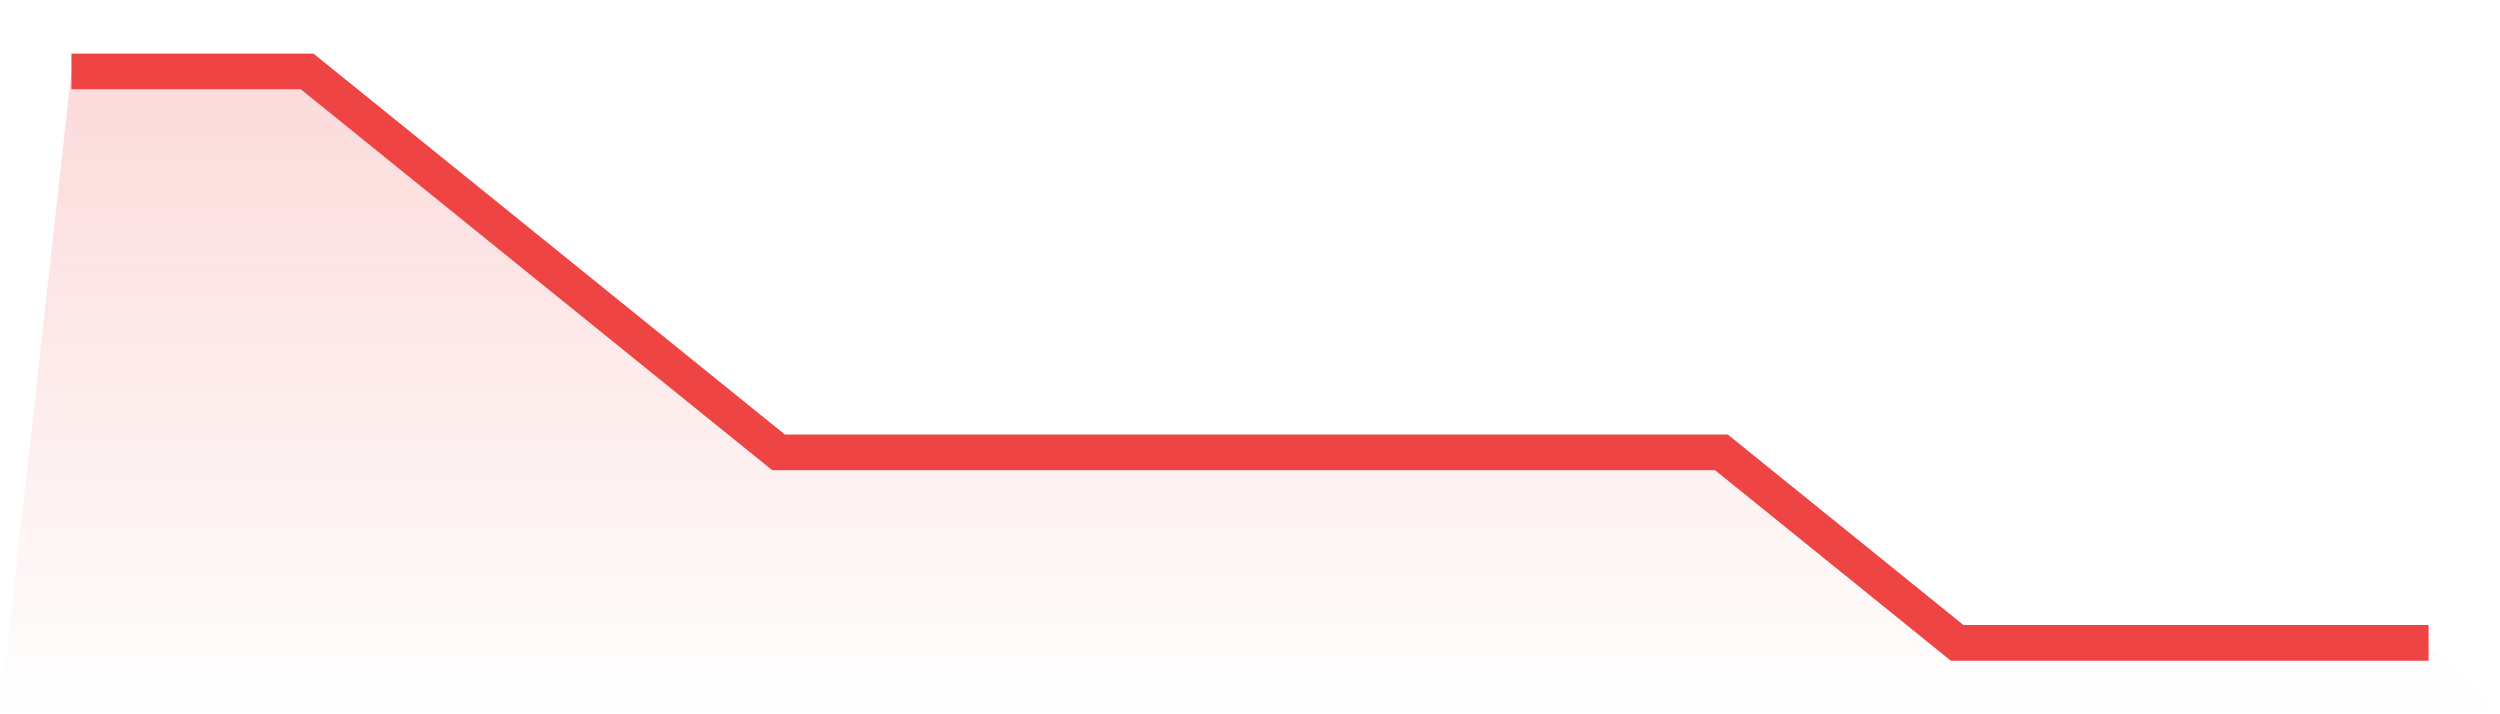 <svg viewBox="0 0 140 40" xmlns="http://www.w3.org/2000/svg">
<defs>
<linearGradient id="gradient" x1="0" x2="0" y1="0" y2="1">
<stop offset="0%" stop-color="#ef4444" stop-opacity="0.2"/>
<stop offset="100%" stop-color="#ef4444" stop-opacity="0"/>
</linearGradient>
</defs>
<path d="M4,4 L4,4 L17.2,4 L30.4,14.667 L43.6,25.333 L56.8,25.333 L70,25.333 L83.2,25.333 L96.4,25.333 L109.6,36 L122.8,36 L136,36 L140,40 L0,40 z" fill="url(#gradient)"/>
<path d="M4,4 L4,4 L17.2,4 L30.4,14.667 L43.6,25.333 L56.8,25.333 L70,25.333 L83.2,25.333 L96.4,25.333 L109.6,36 L122.8,36 L136,36" fill="none" stroke="#ef4444" stroke-width="2"/>
</svg>